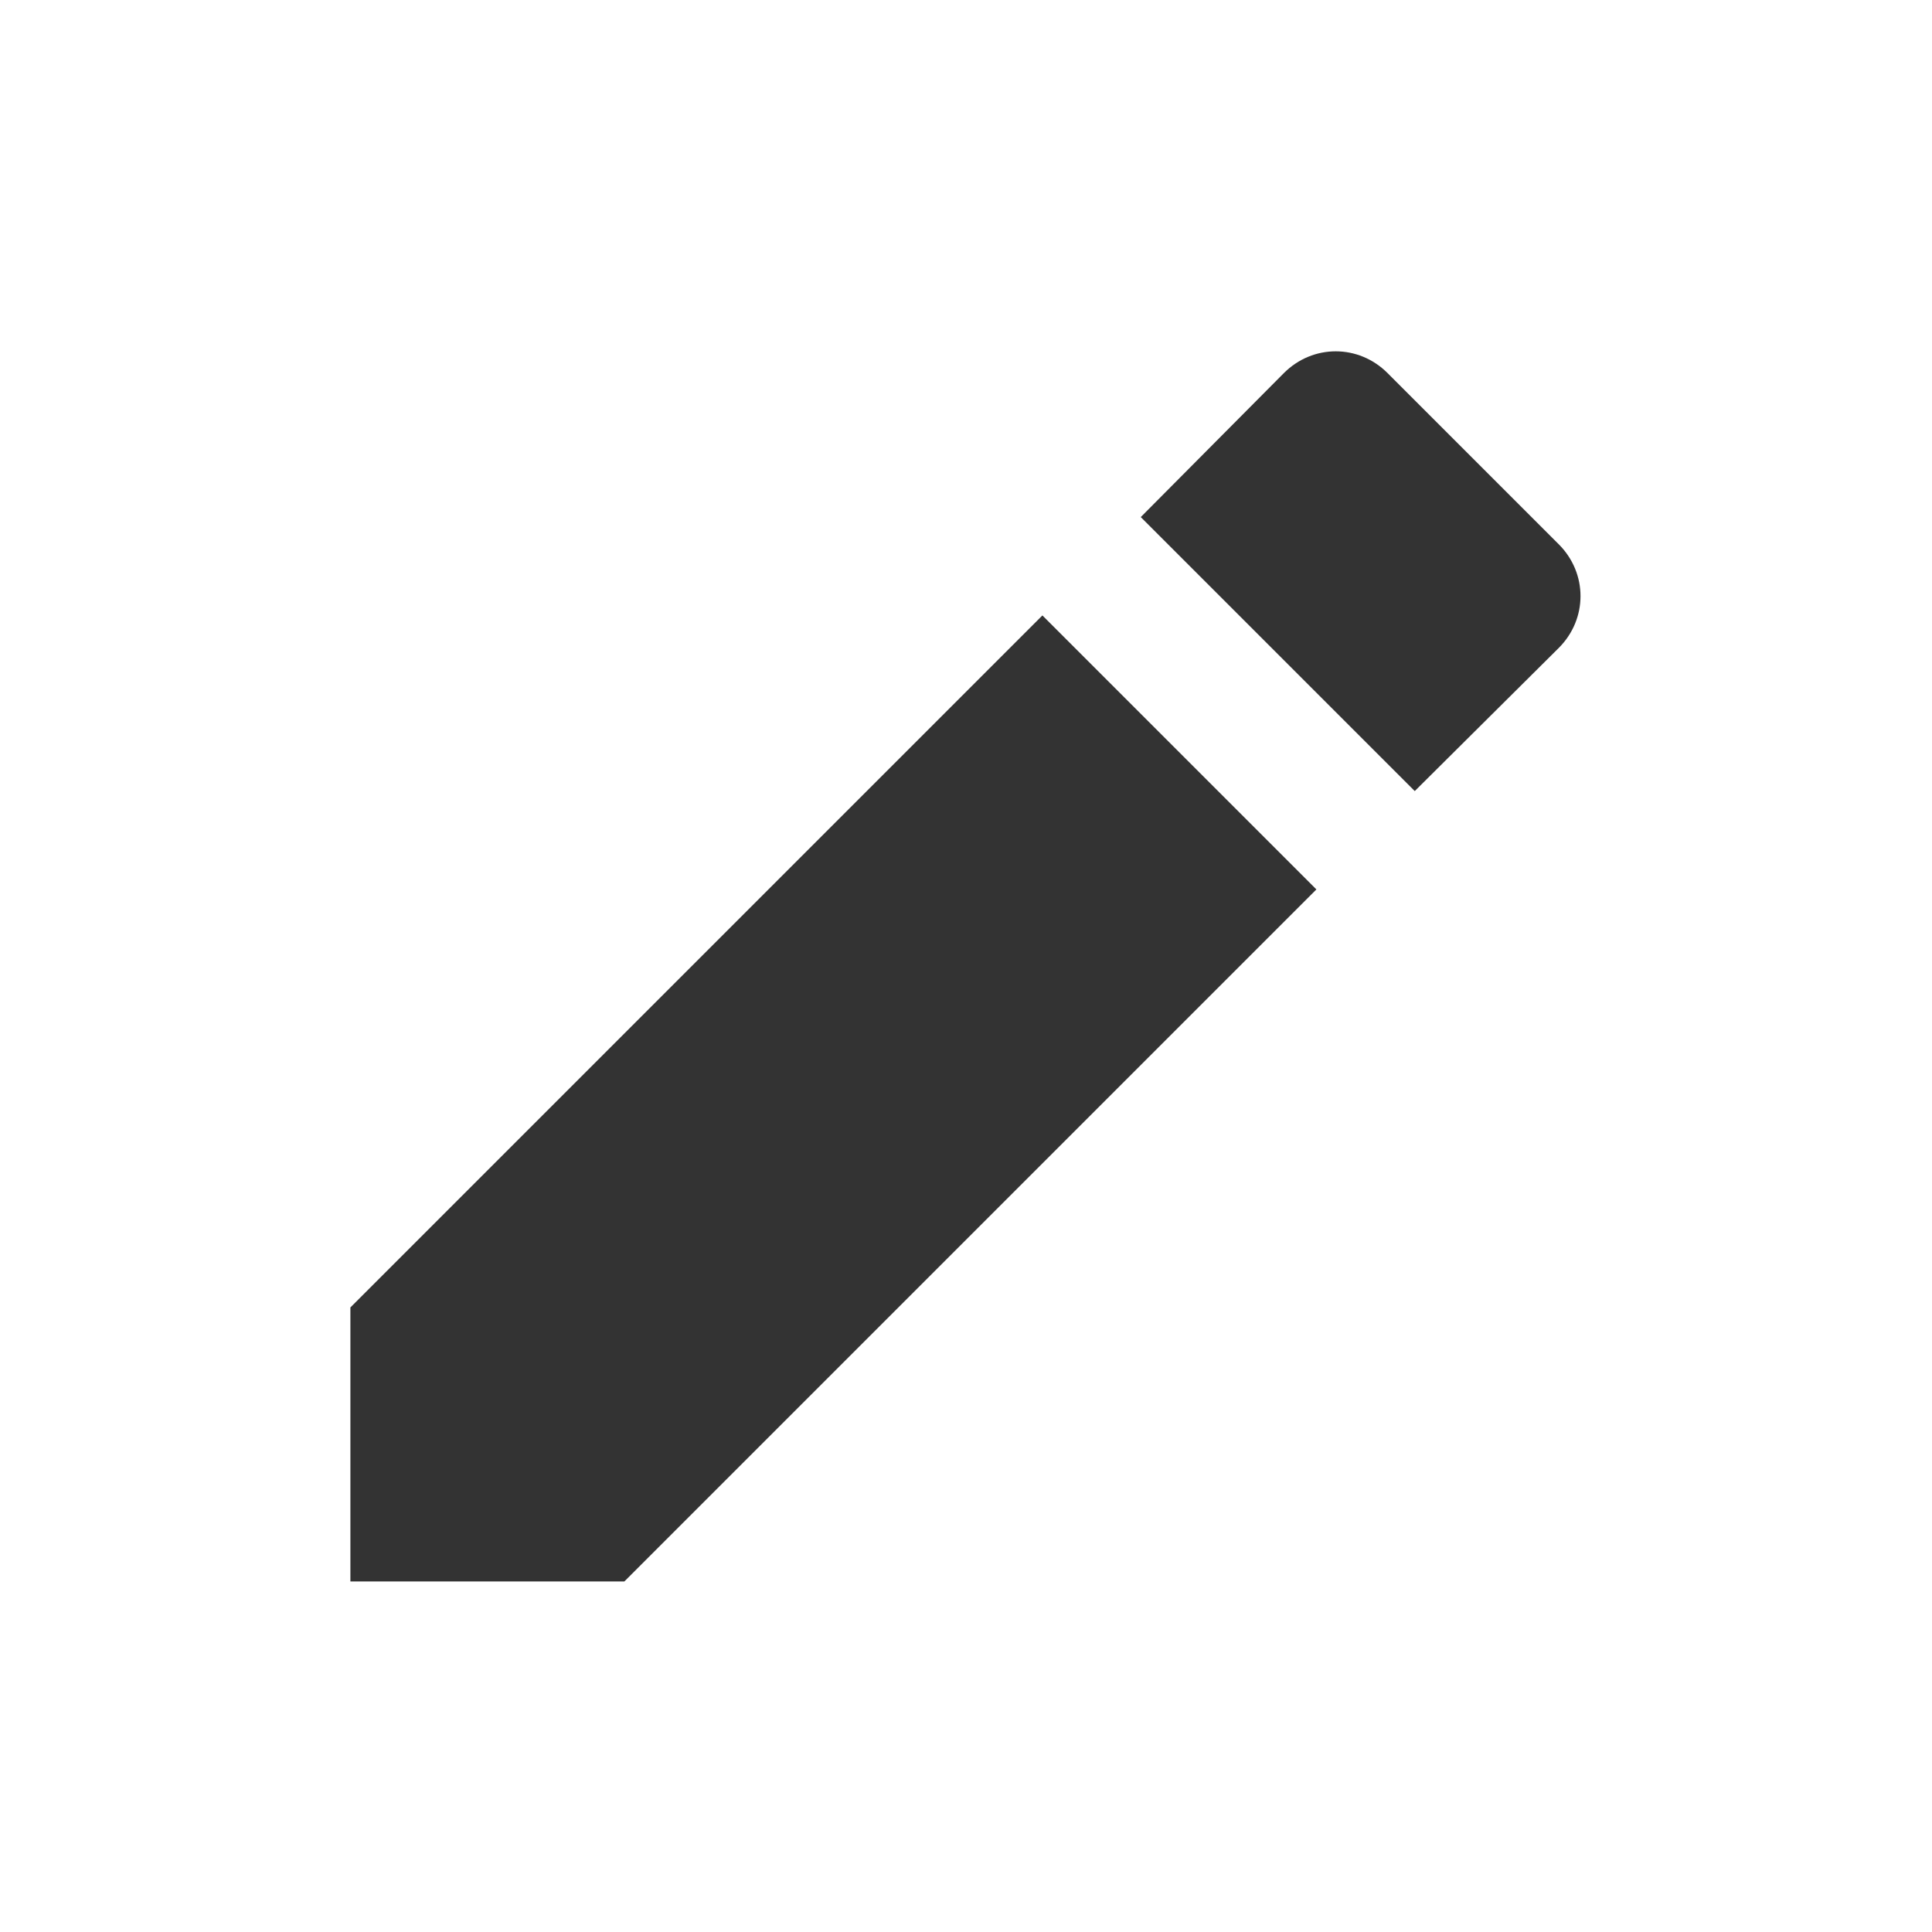 <svg width="22" height="22" version="1" xmlns="http://www.w3.org/2000/svg">
 <defs>
  <style id="current-color-scheme" type="text/css">.ColorScheme-Text { color:#333333; } .ColorScheme-Highlight { color:#5294e2; } .ColorScheme-ButtonBackground { color:#333333; }</style>
 </defs>
 <g id="16-16-kate" transform="translate(-527.84 41.28)">
  <g transform="translate(465 -557.01)" fill="none">
   <rect x="40" y="518" width="16" height="16" fill="none"/>
  </g>
  <path d="m505.99-27.119v3.12h3.12l7.88-7.88-3.12-3.12zm13.76-7.51c0.33-0.33 0.33-0.85 0-1.18l-1.95-1.95c-0.33-0.33-0.85-0.33-1.18 0l-1.63 1.64 3.12 3.12z" class="ColorScheme-Text" fill="currentColor"/>
 </g>
 <g id="22-22-kate">
  <rect width="22" height="22" opacity="0"/>
  <g transform="translate(-502 42.007)">
   <g transform="translate(465 -557.01)" fill="none">
    <rect x="40" y="518" width="16" height="16" fill="none"/>
   </g>
   <path d="m505.99-27.119v3.12h3.12l7.88-7.88-3.12-3.12zm13.76-7.51c0.33-0.33 0.33-0.85 0-1.18l-1.95-1.95c-0.33-0.33-0.85-0.33-1.18 0l-1.63 1.64 3.12 3.12z" class="ColorScheme-Text" fill="currentColor"/>
  </g>
 </g>
</svg>
